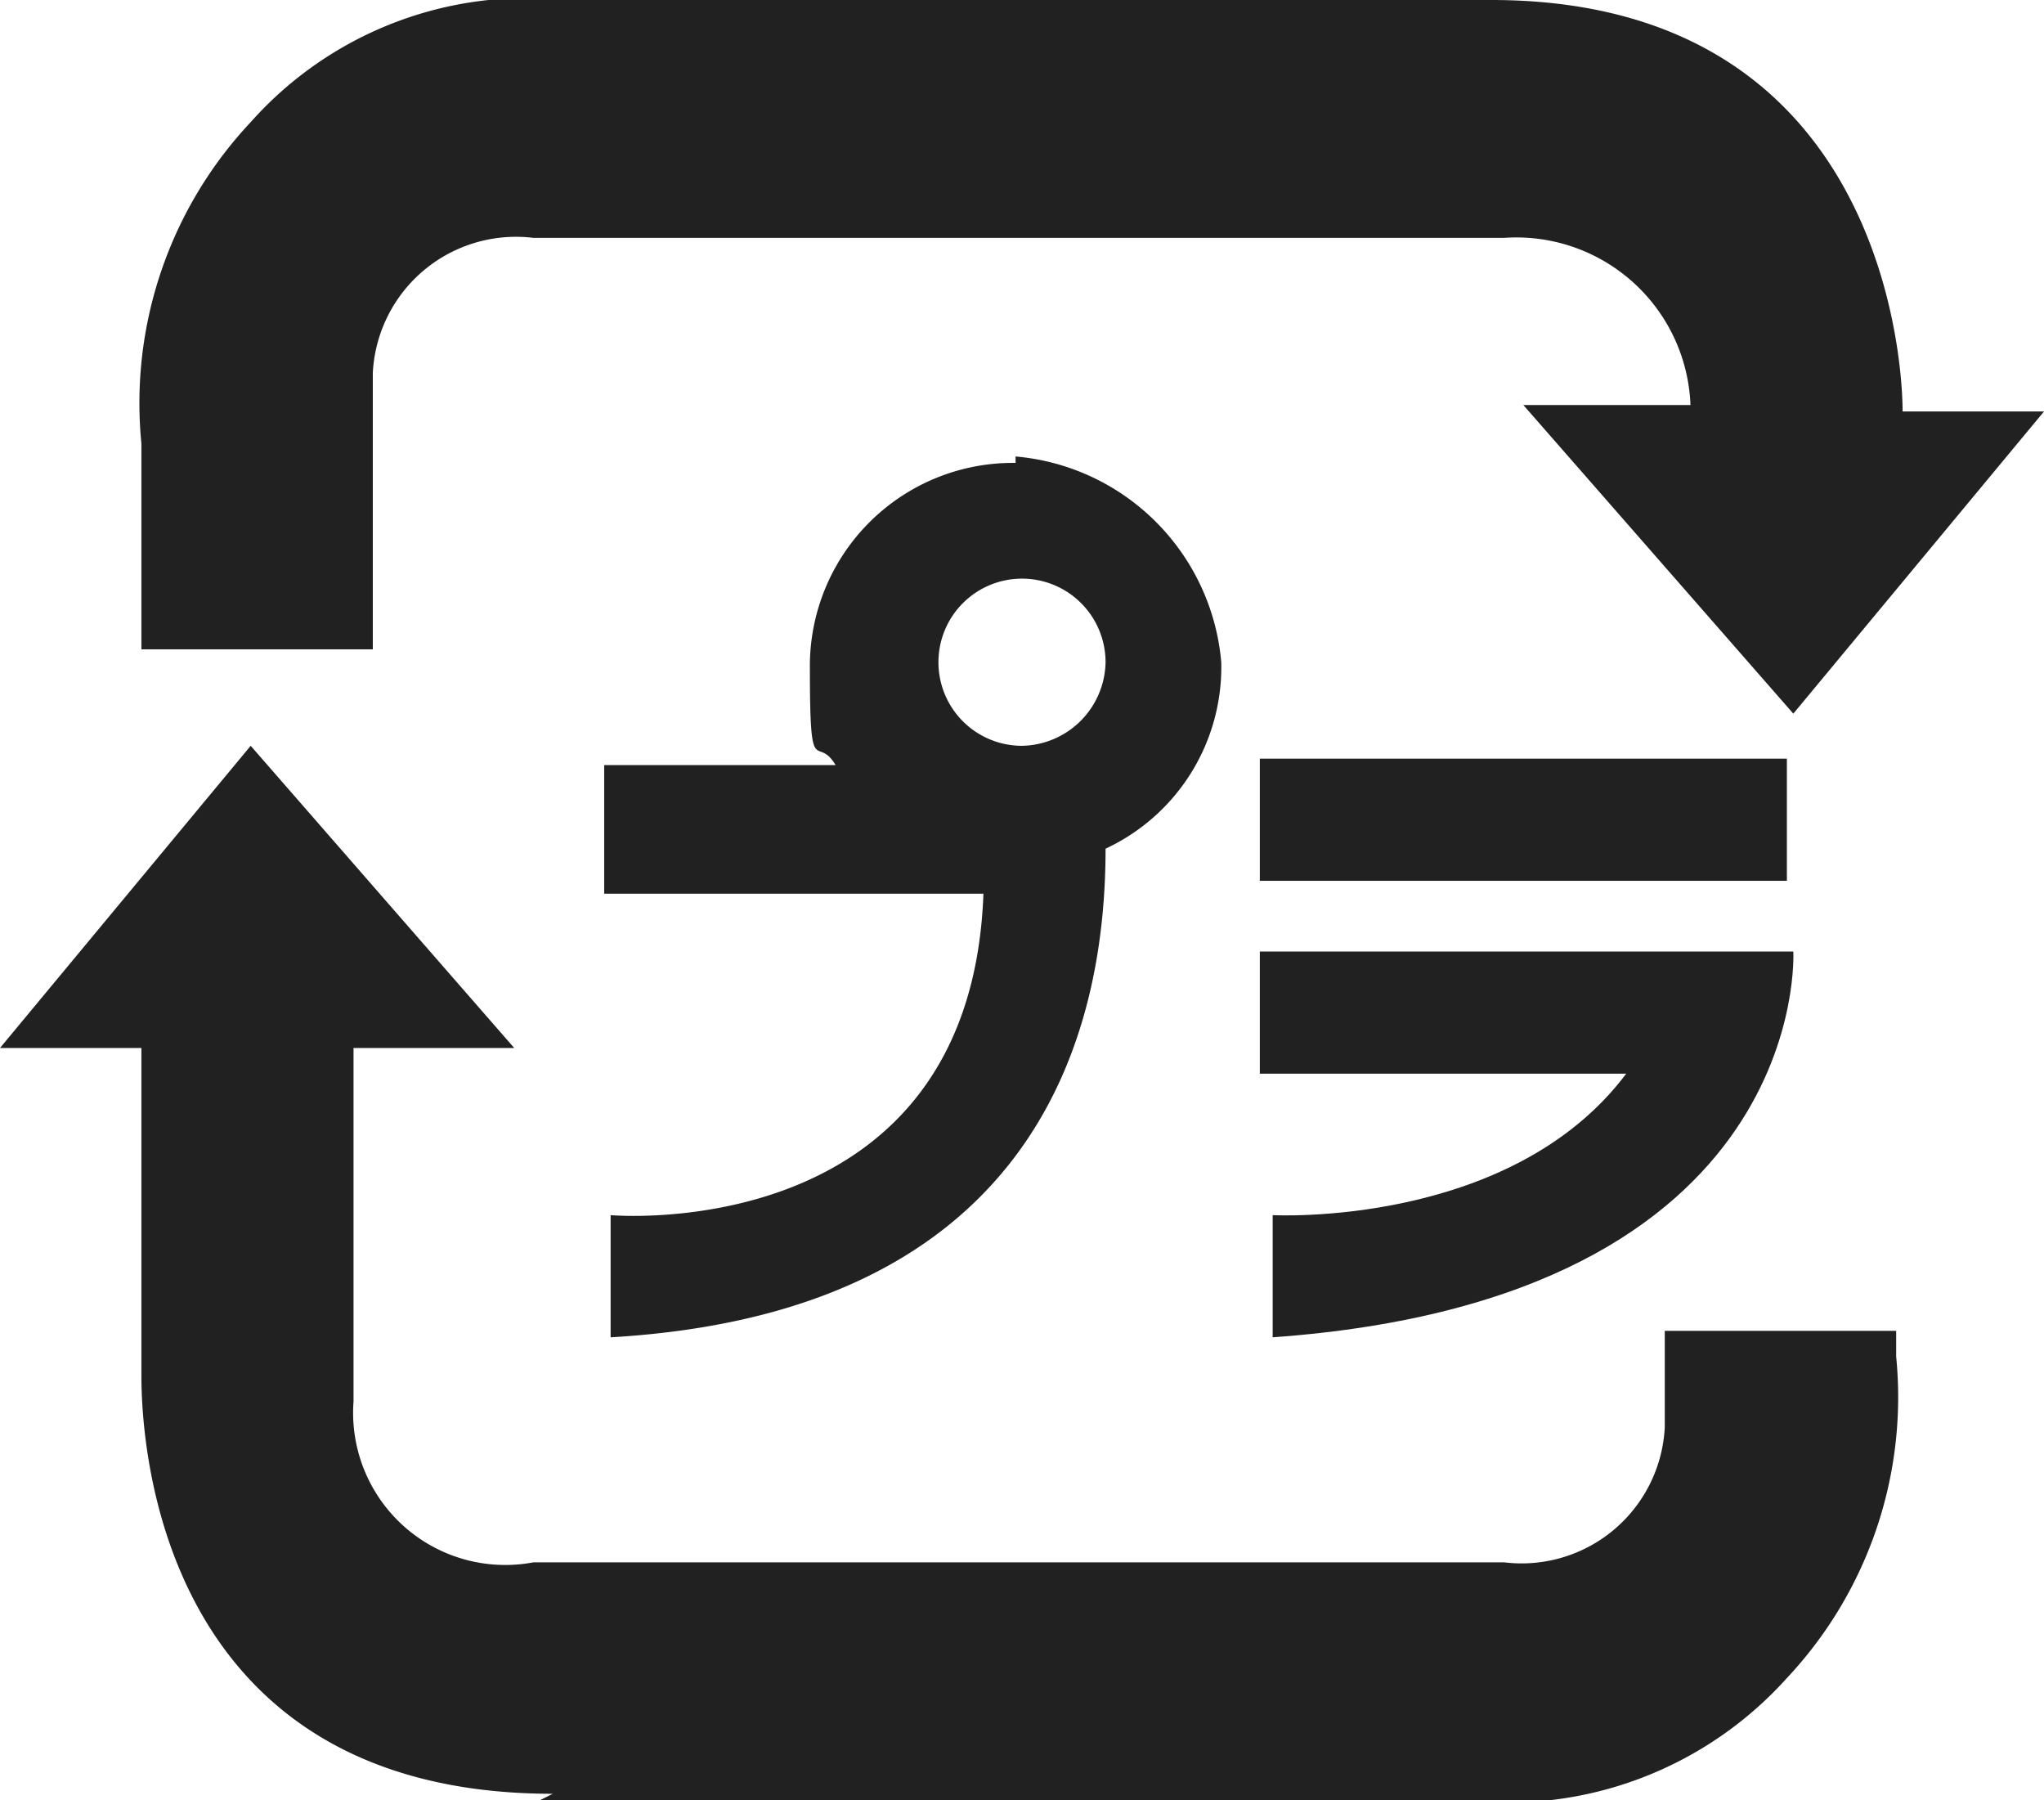 <svg xmlns="http://www.w3.org/2000/svg" width="31.8" height="28" viewBox="0 0 31.8 28">
  <g id="icon_recycle" transform="translate(-0.2)">
    <g id="グループ_255" data-name="グループ 255">
      <path id="パス_138" data-name="パス 138" d="M2.4,10.1H6V5.8A2.23,2.23,0,0,1,8.5,3.7H23.6a2.71,2.71,0,0,1,2.9,2.6H23.9l4.2,4.8L32,6.4H29.8S29.9,0,23.4,0H9A5.754,5.754,0,0,0,4.1,1.9a6.381,6.381,0,0,0-1.7,5v3.2Z" fill="#212121"/>
      <path id="パス_139" data-name="パス 139" d="M8.6,28H23a5.84,5.84,0,0,0,5-1.9,6.381,6.381,0,0,0,1.7-5v-.4H26.1v1.5a2.23,2.23,0,0,1-2.5,2.1H8.5a2.367,2.367,0,0,1-2.8-2.5V16.3H8.2L4.1,11.6.2,16.3H2.4v5.1c0,1.1.3,6.5,6.4,6.5Z" fill="#212121"/>
    </g>
    <path id="パス_140" data-name="パス 140" d="M16,7.2a3.159,3.159,0,0,0-3.2,3.2c0,1.8.1,1,.4,1.5H9.6v2h5.9c-.2,5.5-5.8,5-5.8,5v1.9c6.9-.4,7.7-5.1,7.7-7.6a3.116,3.116,0,0,0,1.8-2.9A3.517,3.517,0,0,0,16,7.1Zm.1,4.4a1.3,1.3,0,1,1,1.3-1.3A1.324,1.324,0,0,1,16.1,11.6Z" fill="#212121"/>
    <g id="グループ_256" data-name="グループ 256">
      <rect id="長方形_475" data-name="長方形 475" width="8.2" height="1.9" transform="translate(19.8 11.8)" fill="#212121"/>
      <path id="パス_141" data-name="パス 141" d="M19.8,14.8h8.3s.3,5.4-8.1,6V18.9s3.7.2,5.5-2.2H19.8V14.8h0Z" fill="#212121"/>
    </g>
  </g>
</svg>
